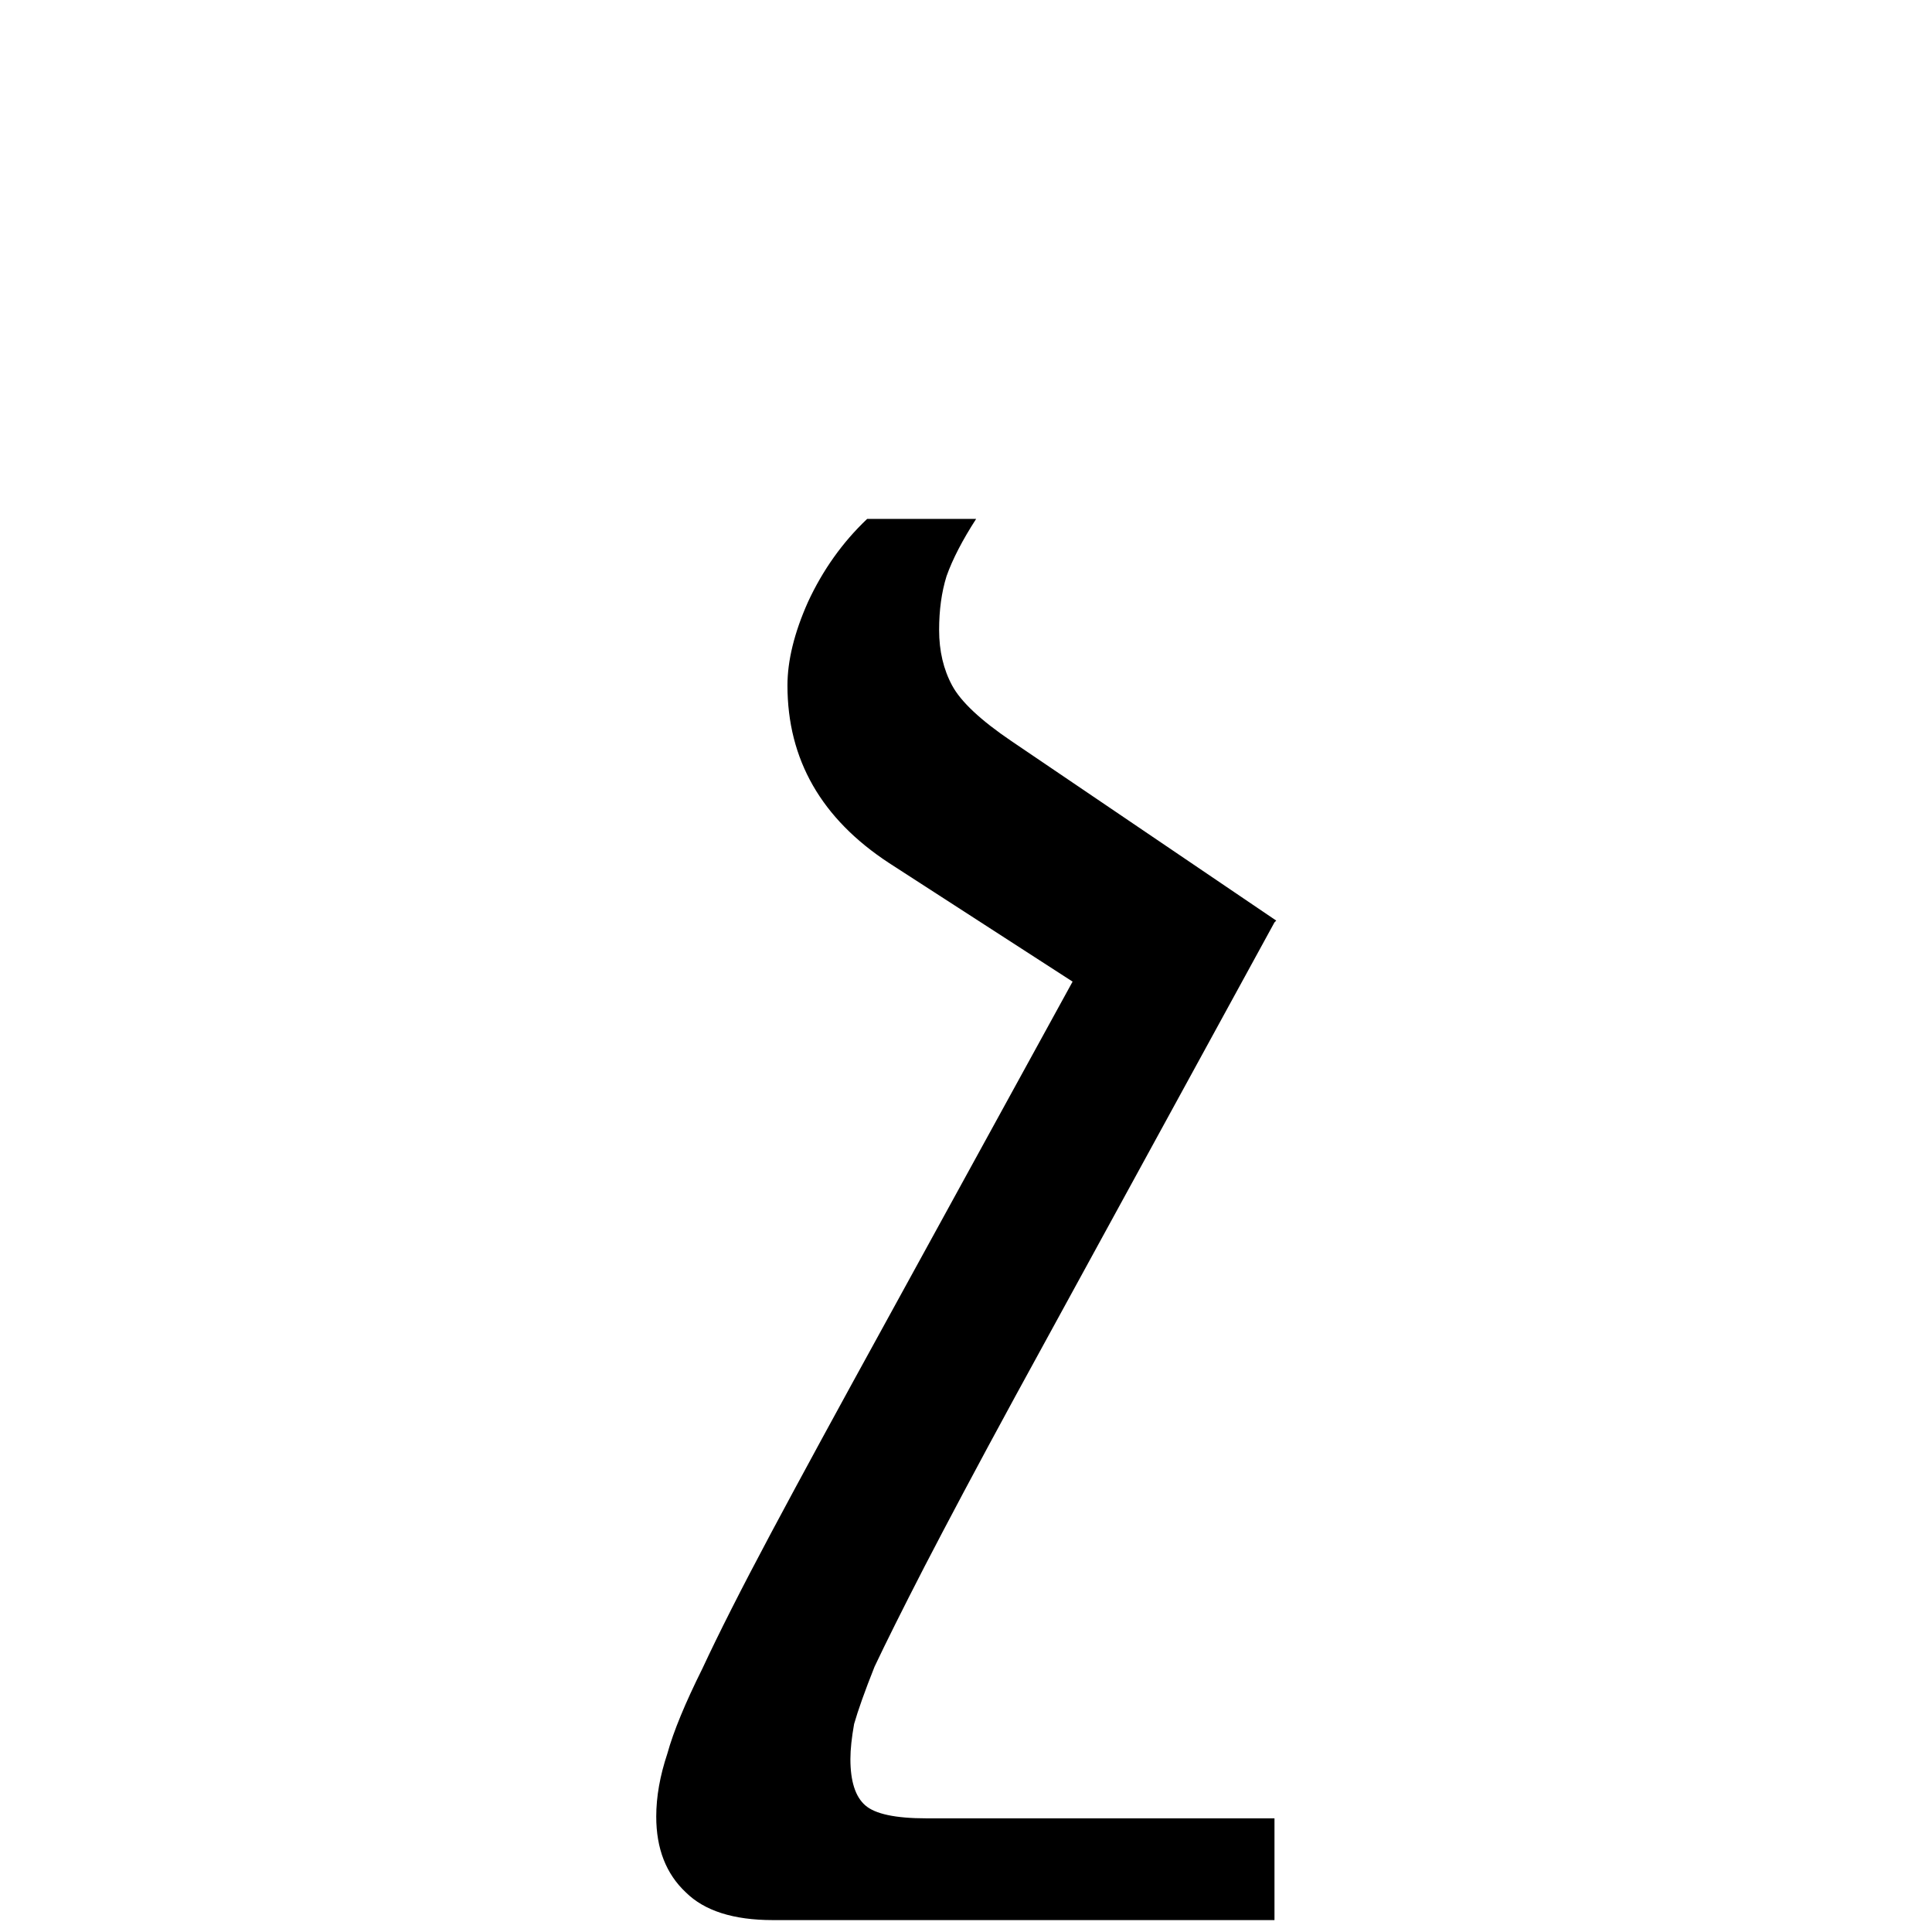 <?xml version="1.0" encoding="UTF-8" standalone="no"?>
<svg
   xmlns:dc="http://purl.org/dc/elements/1.1/"
   xmlns:cc="http://creativecommons.org/ns#"
   xmlns:rdf="http://www.w3.org/1999/02/22-rdf-syntax-ns#"
   xmlns:svg="http://www.w3.org/2000/svg"
   xmlns="http://www.w3.org/2000/svg"
   xmlns:sodipodi="http://sodipodi.sourceforge.net/DTD/sodipodi-0.dtd"
   xmlns:inkscape="http://www.inkscape.org/namespaces/inkscape"
   width="12pt"
   height="12pt"
   viewBox="0 0 12 12"
   version="1.1"
   id="svg20"
   sodipodi:docname="U+0579.svg"
   inkscape:version="0.92.5 (2060ec1f9f, 2020-04-08)">
  <defs
     id="defs24" />
  <sodipodi:namedview
     pagecolor="#ffffff"
     bordercolor="#666666"
     borderopacity="1"
     objecttolerance="10"
     gridtolerance="10"
     guidetolerance="10"
     inkscape:pageopacity="0"
     inkscape:pageshadow="2"
     inkscape:window-width="1920"
     inkscape:window-height="1009"
     id="namedview22"
     showgrid="false"
     inkscape:zoom="41.7193"
     inkscape:cx="6.4631231"
     inkscape:cy="8.5816033"
     inkscape:window-x="0"
     inkscape:window-y="0"
     inkscape:window-maximized="1"
     inkscape:current-layer="svg20"
     inkscape:snap-object-midpoints="true"
     inkscape:snap-center="true"
     inkscape:snap-smooth-nodes="true"
     showguides="false" />
  <g
     aria-label="չ"
     style="font-style:normal;font-variant:normal;font-weight:normal;font-stretch:normal;font-size:8px;line-height:0;font-family:Andika;-inkscape-font-specification:Andika;font-variant-ligatures:normal;font-variant-caps:normal;font-variant-numeric:normal;font-feature-settings:normal;text-align:start;writing-mode:lr-tb;text-anchor:start;opacity:1;vector-effect:none;fill:#000000;fill-opacity:1;stroke:none;stroke-width:0.15;stroke-linecap:square;stroke-linejoin:bevel;stroke-miterlimit:4;stroke-dasharray:none;stroke-dashoffset:0;stroke-opacity:1;paint-order:markers stroke fill"
     id="text818-3">
    <path
       d="m 6.063,3.223 c -0.084,0.13 -0.146,0.249 -0.184,0.356 -0.031,0.1 -0.046,0.211 -0.046,0.334 0,0.13 0.027,0.245 0.081,0.345 0.054,0.1 0.176,0.215 0.368,0.345 l 1.645,1.115 -0.011,0.011 -1.61,2.944 c -0.238,0.437 -0.425,0.79 -0.564,1.058 -0.138,0.268 -0.241,0.475 -0.31,0.621 -0.061,0.153 -0.103,0.272 -0.127,0.356 -0.015,0.084 -0.023,0.157 -0.023,0.218 0,0.138 0.031,0.234 0.092,0.287 0.061,0.054 0.188,0.081 0.38,0.081 h 2.162 v 0.632 h -3.116 c -0.245,0 -0.425,-0.058 -0.54,-0.172 -0.123,-0.115 -0.184,-0.272 -0.184,-0.471 0,-0.123 0.023,-0.253 0.069,-0.391 0.038,-0.138 0.111,-0.314 0.218,-0.529 0.1,-0.215 0.241,-0.494 0.425,-0.839 0.184,-0.345 0.422,-0.782 0.713,-1.311 l 1.161,-2.116 -1.139,-0.736 c -0.422,-0.276 -0.632,-0.644 -0.632,-1.104 0,-0.153 0.042,-0.326 0.127,-0.517 0.092,-0.199 0.215,-0.372 0.368,-0.517 z"
       style="font-style:normal;font-variant:normal;font-weight:normal;font-stretch:normal;font-size:11.5px;line-height:0;font-family:'Noto Serif Armenian';-inkscape-font-specification:'Noto Serif Armenian';fill:#000000;fill-opacity:1;stroke-width:0.15"
       id="path10806"
       inkscape:connector-curvature="0"
       sodipodi:nodetypes="ccssccccsccsssccscsccscccsccc" />
  </g>
</svg>
